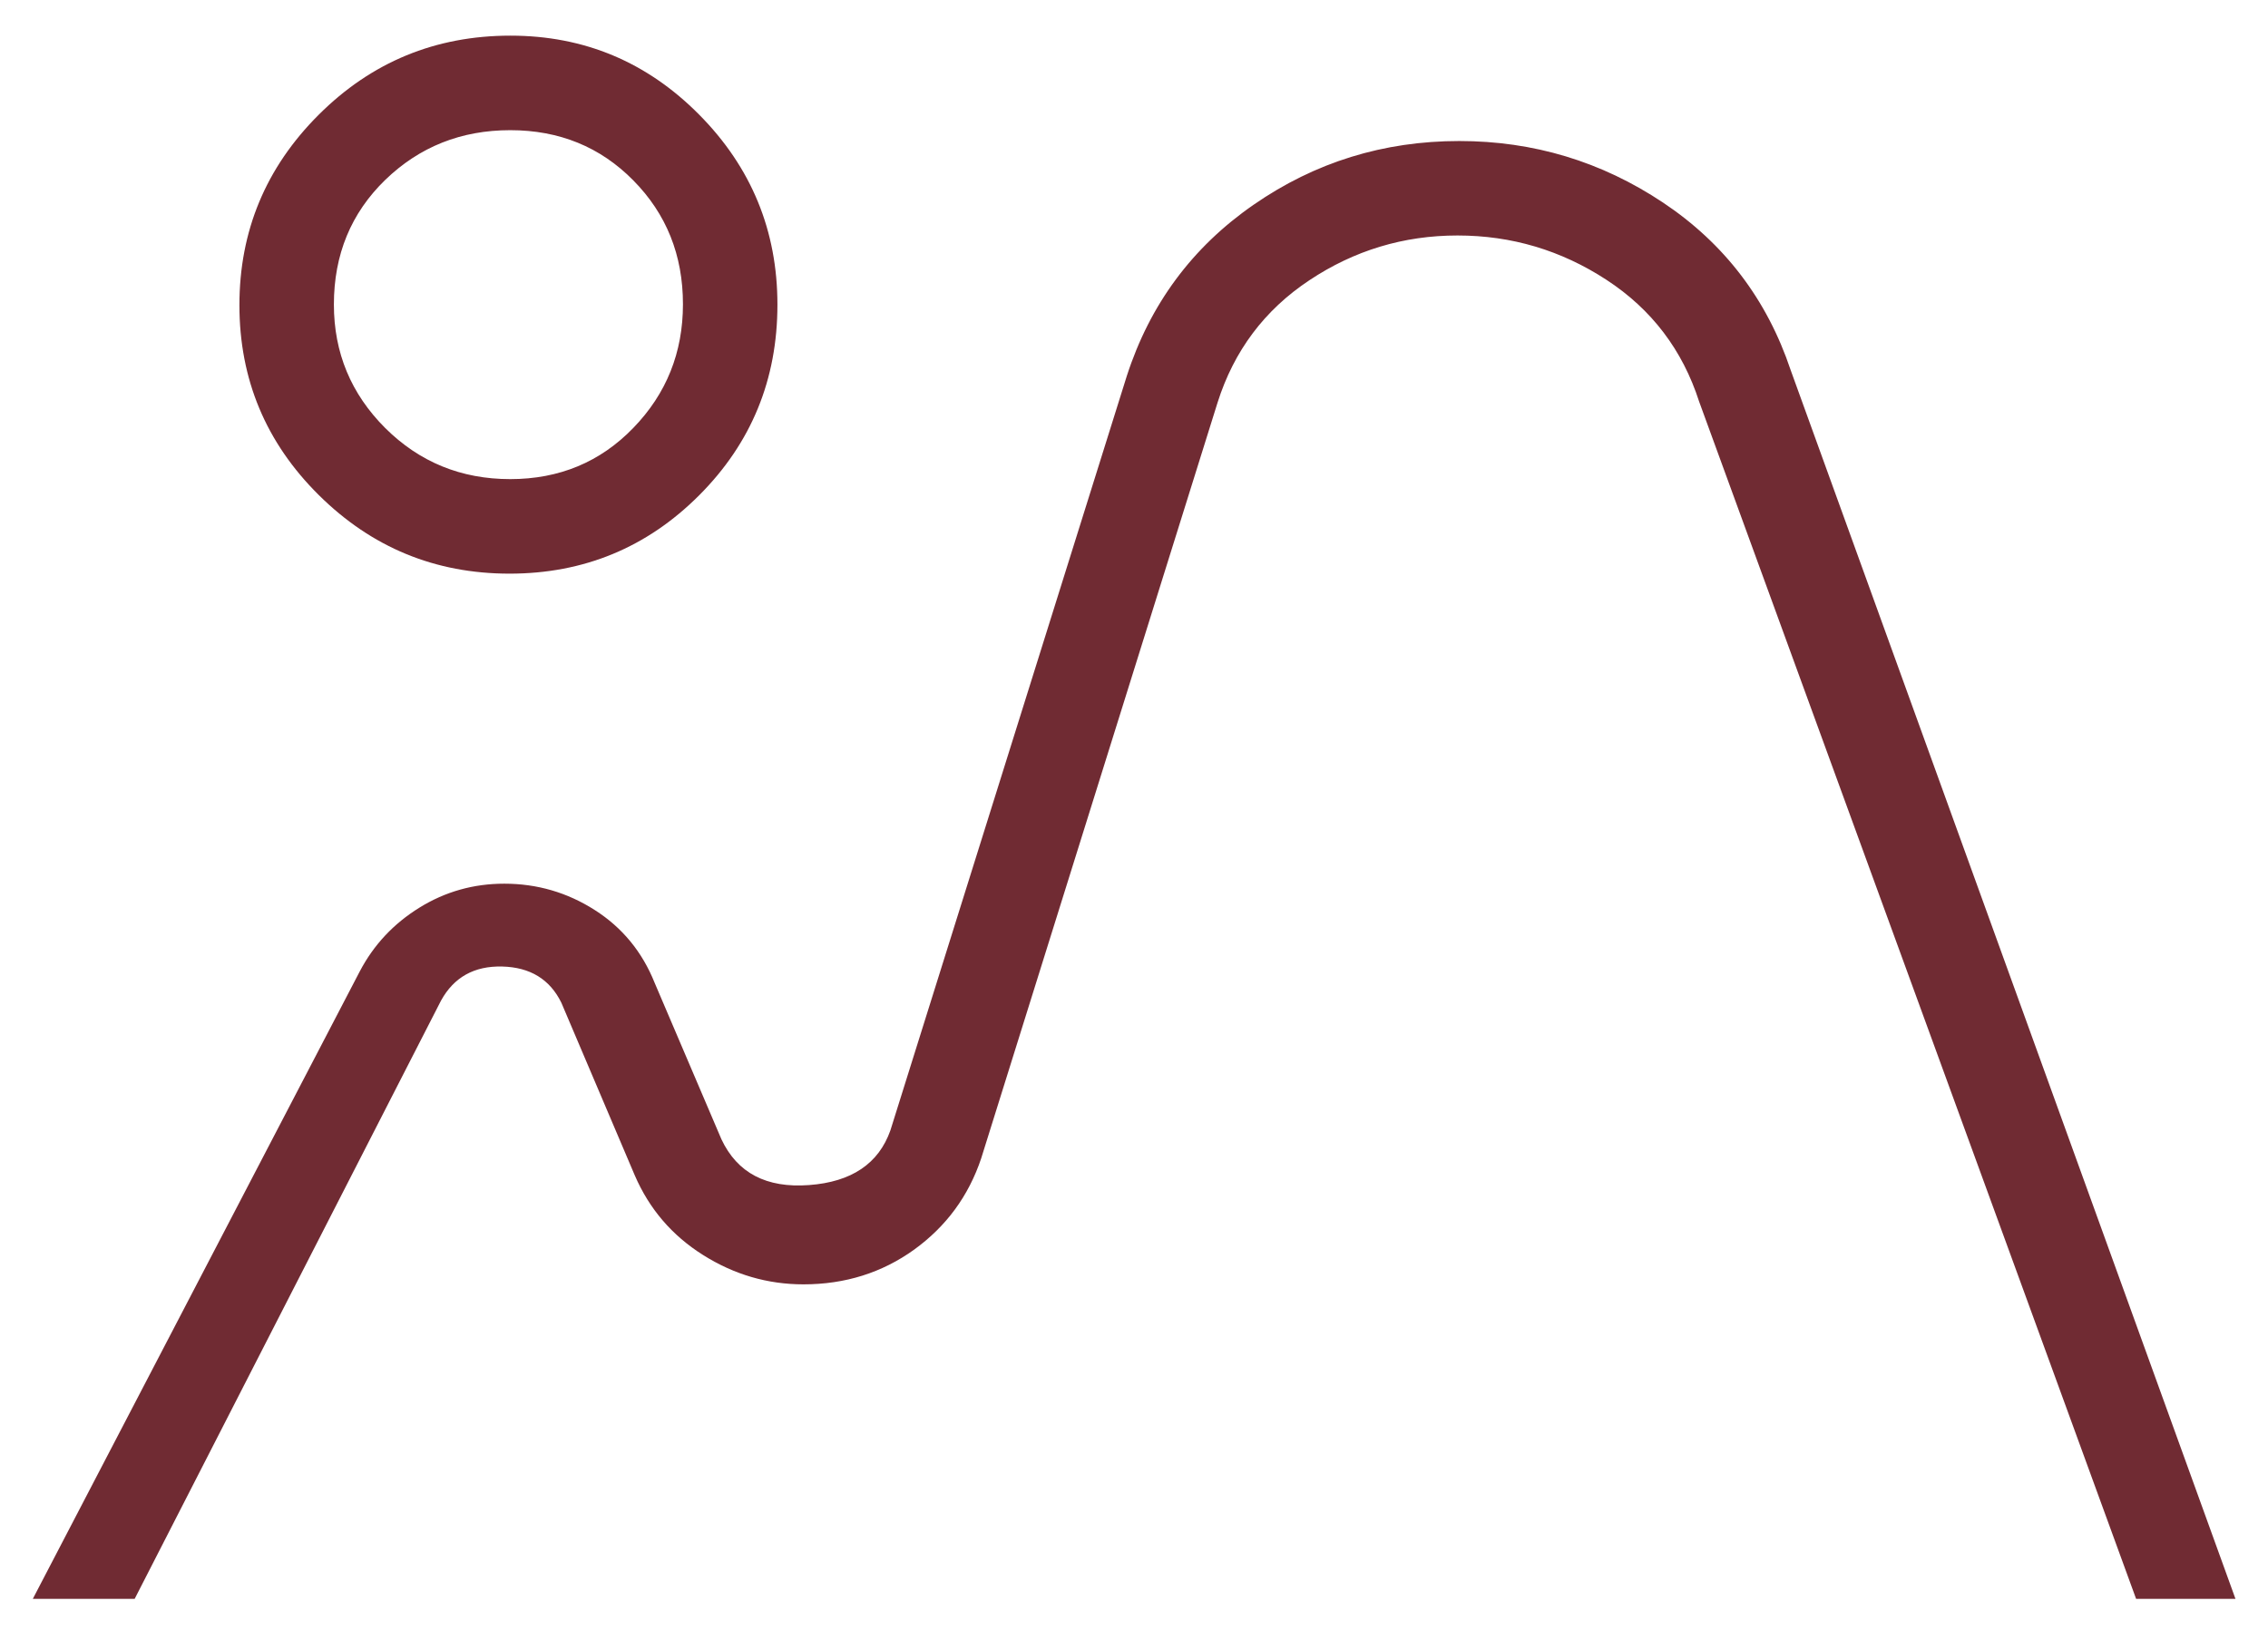 <svg width="32" height="23" viewBox="0 0 32 23" fill="none" xmlns="http://www.w3.org/2000/svg">
<path d="M0.463 22.562L5.077 13.706C5.273 13.333 5.553 13.034 5.918 12.808C6.283 12.582 6.682 12.47 7.115 12.47C7.578 12.47 8.004 12.594 8.392 12.842C8.781 13.09 9.062 13.433 9.237 13.87L10.179 16.077C10.403 16.553 10.814 16.768 11.415 16.723C12.014 16.679 12.397 16.421 12.563 15.951L15.898 5.307C16.225 4.294 16.822 3.488 17.688 2.889C18.554 2.289 19.521 1.99 20.59 1.99C21.636 1.99 22.594 2.279 23.462 2.857C24.329 3.435 24.931 4.224 25.266 5.225L31.541 22.562H30.139L23.974 5.668C23.739 4.938 23.303 4.364 22.665 3.948C22.026 3.531 21.326 3.323 20.565 3.323C19.803 3.323 19.106 3.534 18.474 3.955C17.841 4.375 17.41 4.951 17.179 5.681L13.844 16.346C13.666 16.878 13.35 17.307 12.898 17.634C12.445 17.96 11.924 18.124 11.336 18.124C10.83 18.124 10.358 17.986 9.92 17.71C9.481 17.434 9.16 17.059 8.955 16.583L7.92 14.149C7.758 13.819 7.48 13.649 7.086 13.639C6.692 13.629 6.405 13.789 6.223 14.119L1.9 22.562H0.463ZM7.189 8.095C6.14 8.095 5.243 7.725 4.497 6.985C3.751 6.245 3.378 5.352 3.378 4.306C3.378 3.26 3.75 2.365 4.496 1.62C5.241 0.876 6.143 0.503 7.202 0.503C8.242 0.503 9.129 0.875 9.865 1.618C10.601 2.361 10.969 3.255 10.969 4.299C10.969 5.355 10.601 6.252 9.865 6.989C9.129 7.726 8.237 8.095 7.189 8.095ZM7.199 6.761C7.891 6.761 8.47 6.52 8.936 6.038C9.403 5.556 9.636 4.974 9.636 4.293C9.636 3.601 9.403 3.019 8.936 2.546C8.47 2.073 7.891 1.837 7.199 1.837C6.506 1.837 5.919 2.071 5.435 2.539C4.953 3.007 4.711 3.593 4.711 4.297C4.711 4.978 4.953 5.558 5.435 6.04C5.919 6.521 6.506 6.761 7.199 6.761Z" fill="#702B33"/>
</svg>
